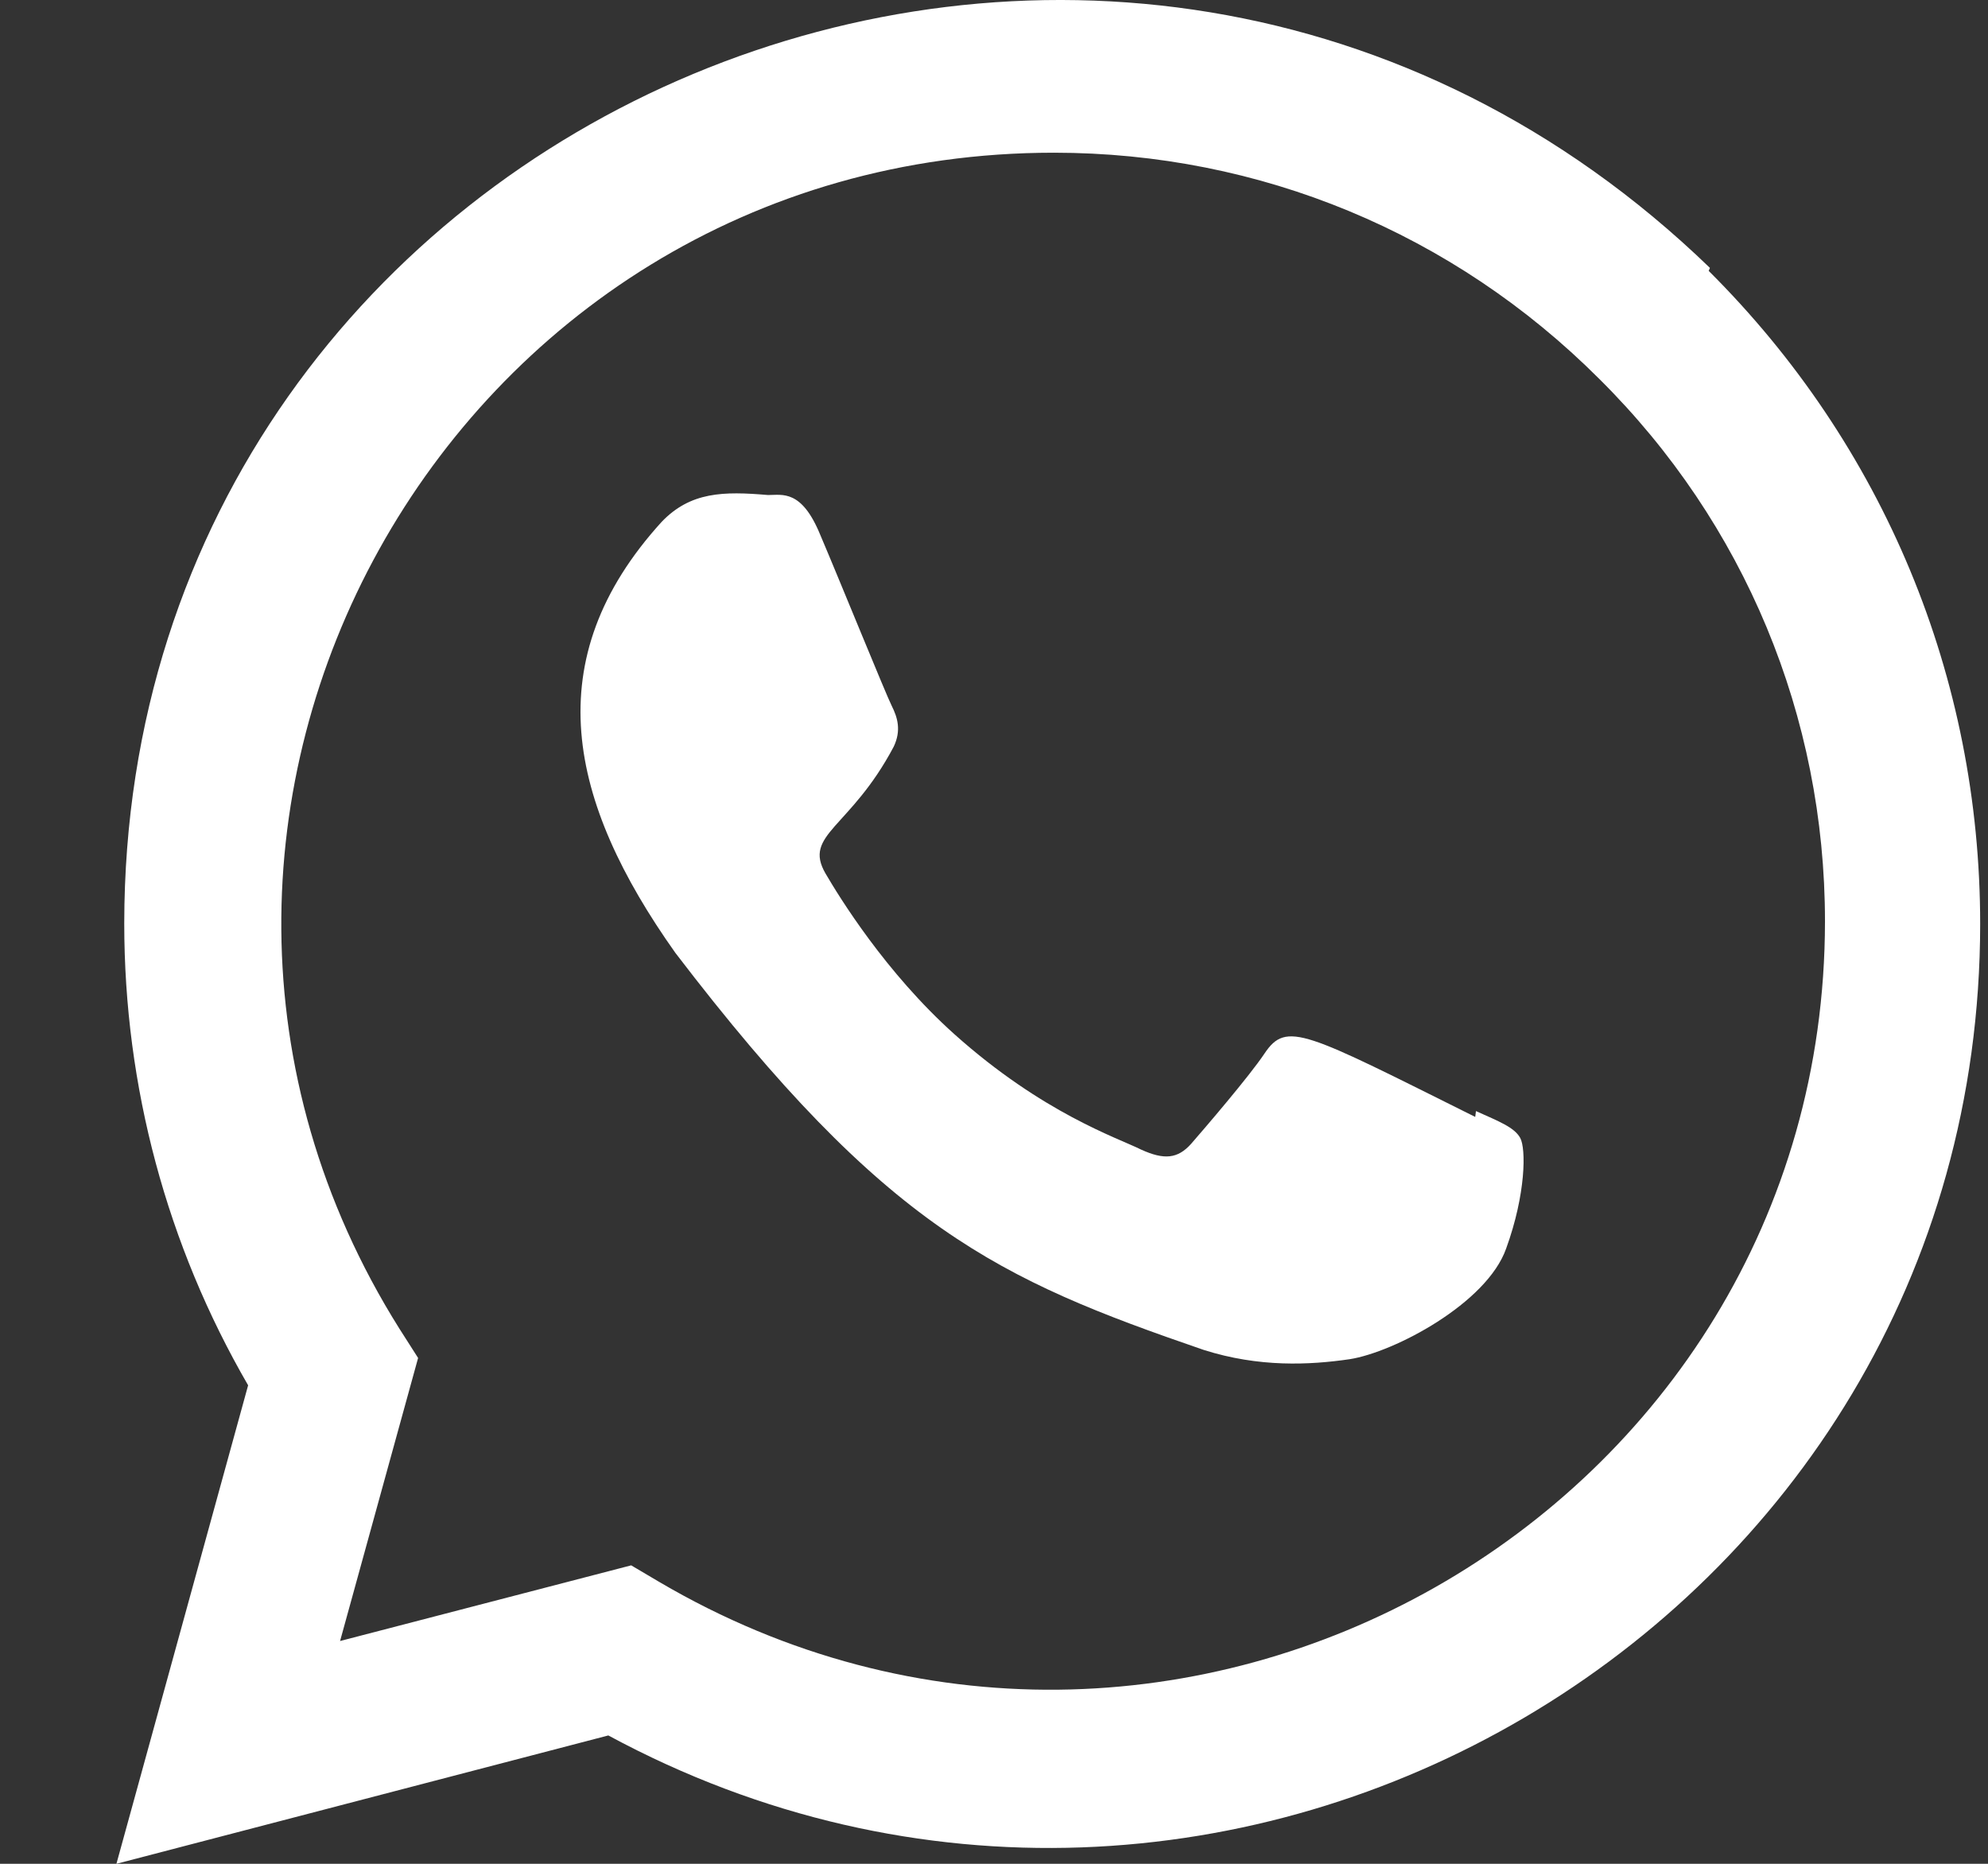<?xml version="1.0" encoding="UTF-8"?> <svg xmlns="http://www.w3.org/2000/svg" width="16" height="15" viewBox="0 0 16 15" fill="none"><rect x="0" y="0" width="16" height="15" fill="#333333" stroke="none"/> <path d="M11.879 8.942L11.873 8.989C10.498 8.304 10.355 8.213 10.177 8.479C10.054 8.663 9.695 9.081 9.587 9.205C9.478 9.327 9.369 9.336 9.184 9.252C8.996 9.158 8.394 8.961 7.682 8.324C7.127 7.827 6.754 7.218 6.644 7.03C6.461 6.714 6.844 6.669 7.193 6.009C7.255 5.878 7.224 5.775 7.177 5.681C7.13 5.588 6.757 4.669 6.601 4.303C6.451 3.938 6.297 3.984 6.181 3.984C5.821 3.953 5.558 3.958 5.326 4.199C4.317 5.308 4.572 6.451 5.435 7.668C7.131 9.888 8.035 10.296 9.687 10.864C10.133 11.006 10.54 10.986 10.862 10.939C11.221 10.883 11.967 10.489 12.122 10.048C12.282 9.608 12.282 9.242 12.235 9.158C12.188 9.073 12.066 9.026 11.879 8.942Z" fill="white"></path> <path d="M13.762 2.156C8.956 -2.49 1.003 0.88 1 7.433C1 8.743 1.343 10.021 1.997 11.149L0.937 15L4.896 13.967C9.837 16.636 15.934 13.092 15.937 7.437C15.937 5.452 15.162 3.584 13.752 2.18L13.762 2.156ZM14.688 7.416C14.684 12.187 9.447 15.166 5.305 12.731L5.08 12.598L2.737 13.207L3.365 10.929L3.215 10.694C0.638 6.591 3.599 1.229 8.482 1.229C10.14 1.229 11.697 1.876 12.87 3.048C14.042 4.21 14.688 5.766 14.688 7.416Z" fill="white"></path> </svg> 